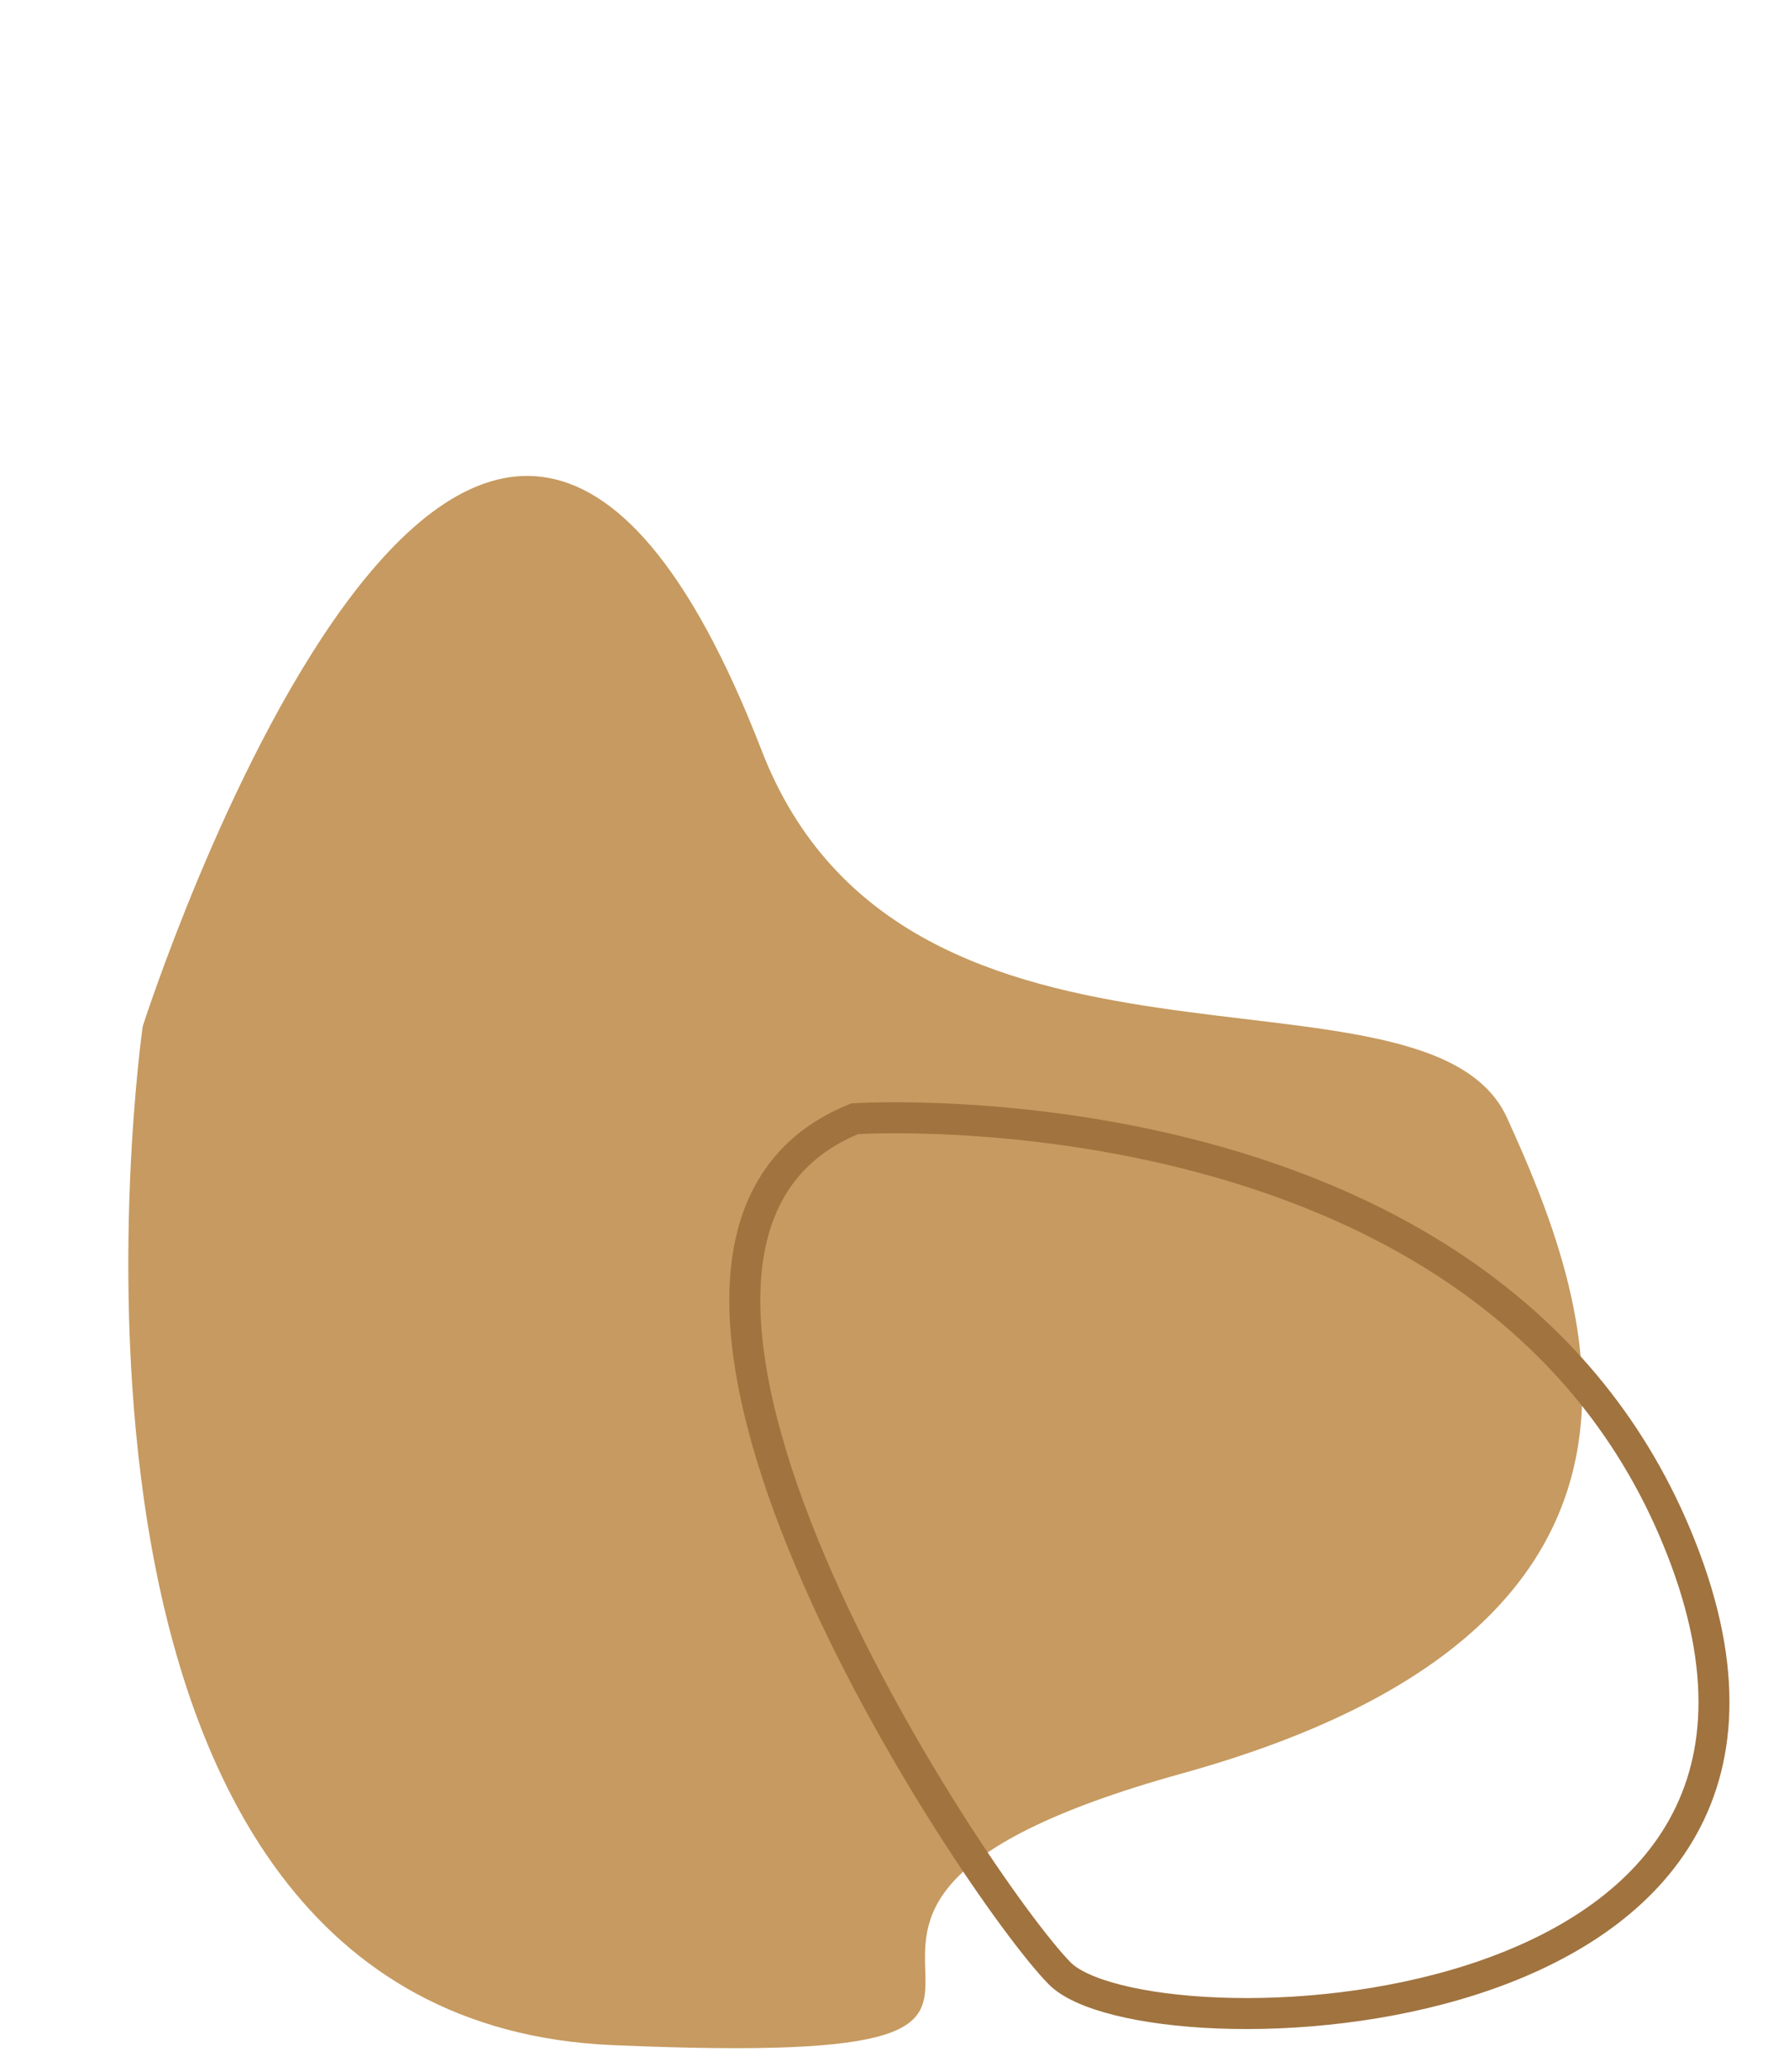 <?xml version="1.0" encoding="UTF-8"?><svg xmlns="http://www.w3.org/2000/svg" xmlns:xlink="http://www.w3.org/1999/xlink" data-name="Layer 1" height="535.0" preserveAspectRatio="xMidYMid meet" version="1.0" viewBox="216.8 -31.6 462.2 535.0" width="462.2" zoomAndPan="magnify"><g id="change1_1"><path d="M253.67,233.44s84.84-265.07,159.9-71.26c37.2,96.07,172,49.53,192.61,94.93s55,130.7-83.93,169.22,11,77-147.21,70.17S253.67,233.44,253.67,233.44Z" fill="#c69a60"/></g><path d="M437.6,257.29S605.9,246.22,652.24,371,512.43,500.31,490.53,477.93,358.09,289.56,437.6,257.29Z" fill="none" stroke="#a0733f" stroke-miterlimit="10" stroke-width="8"/></svg>